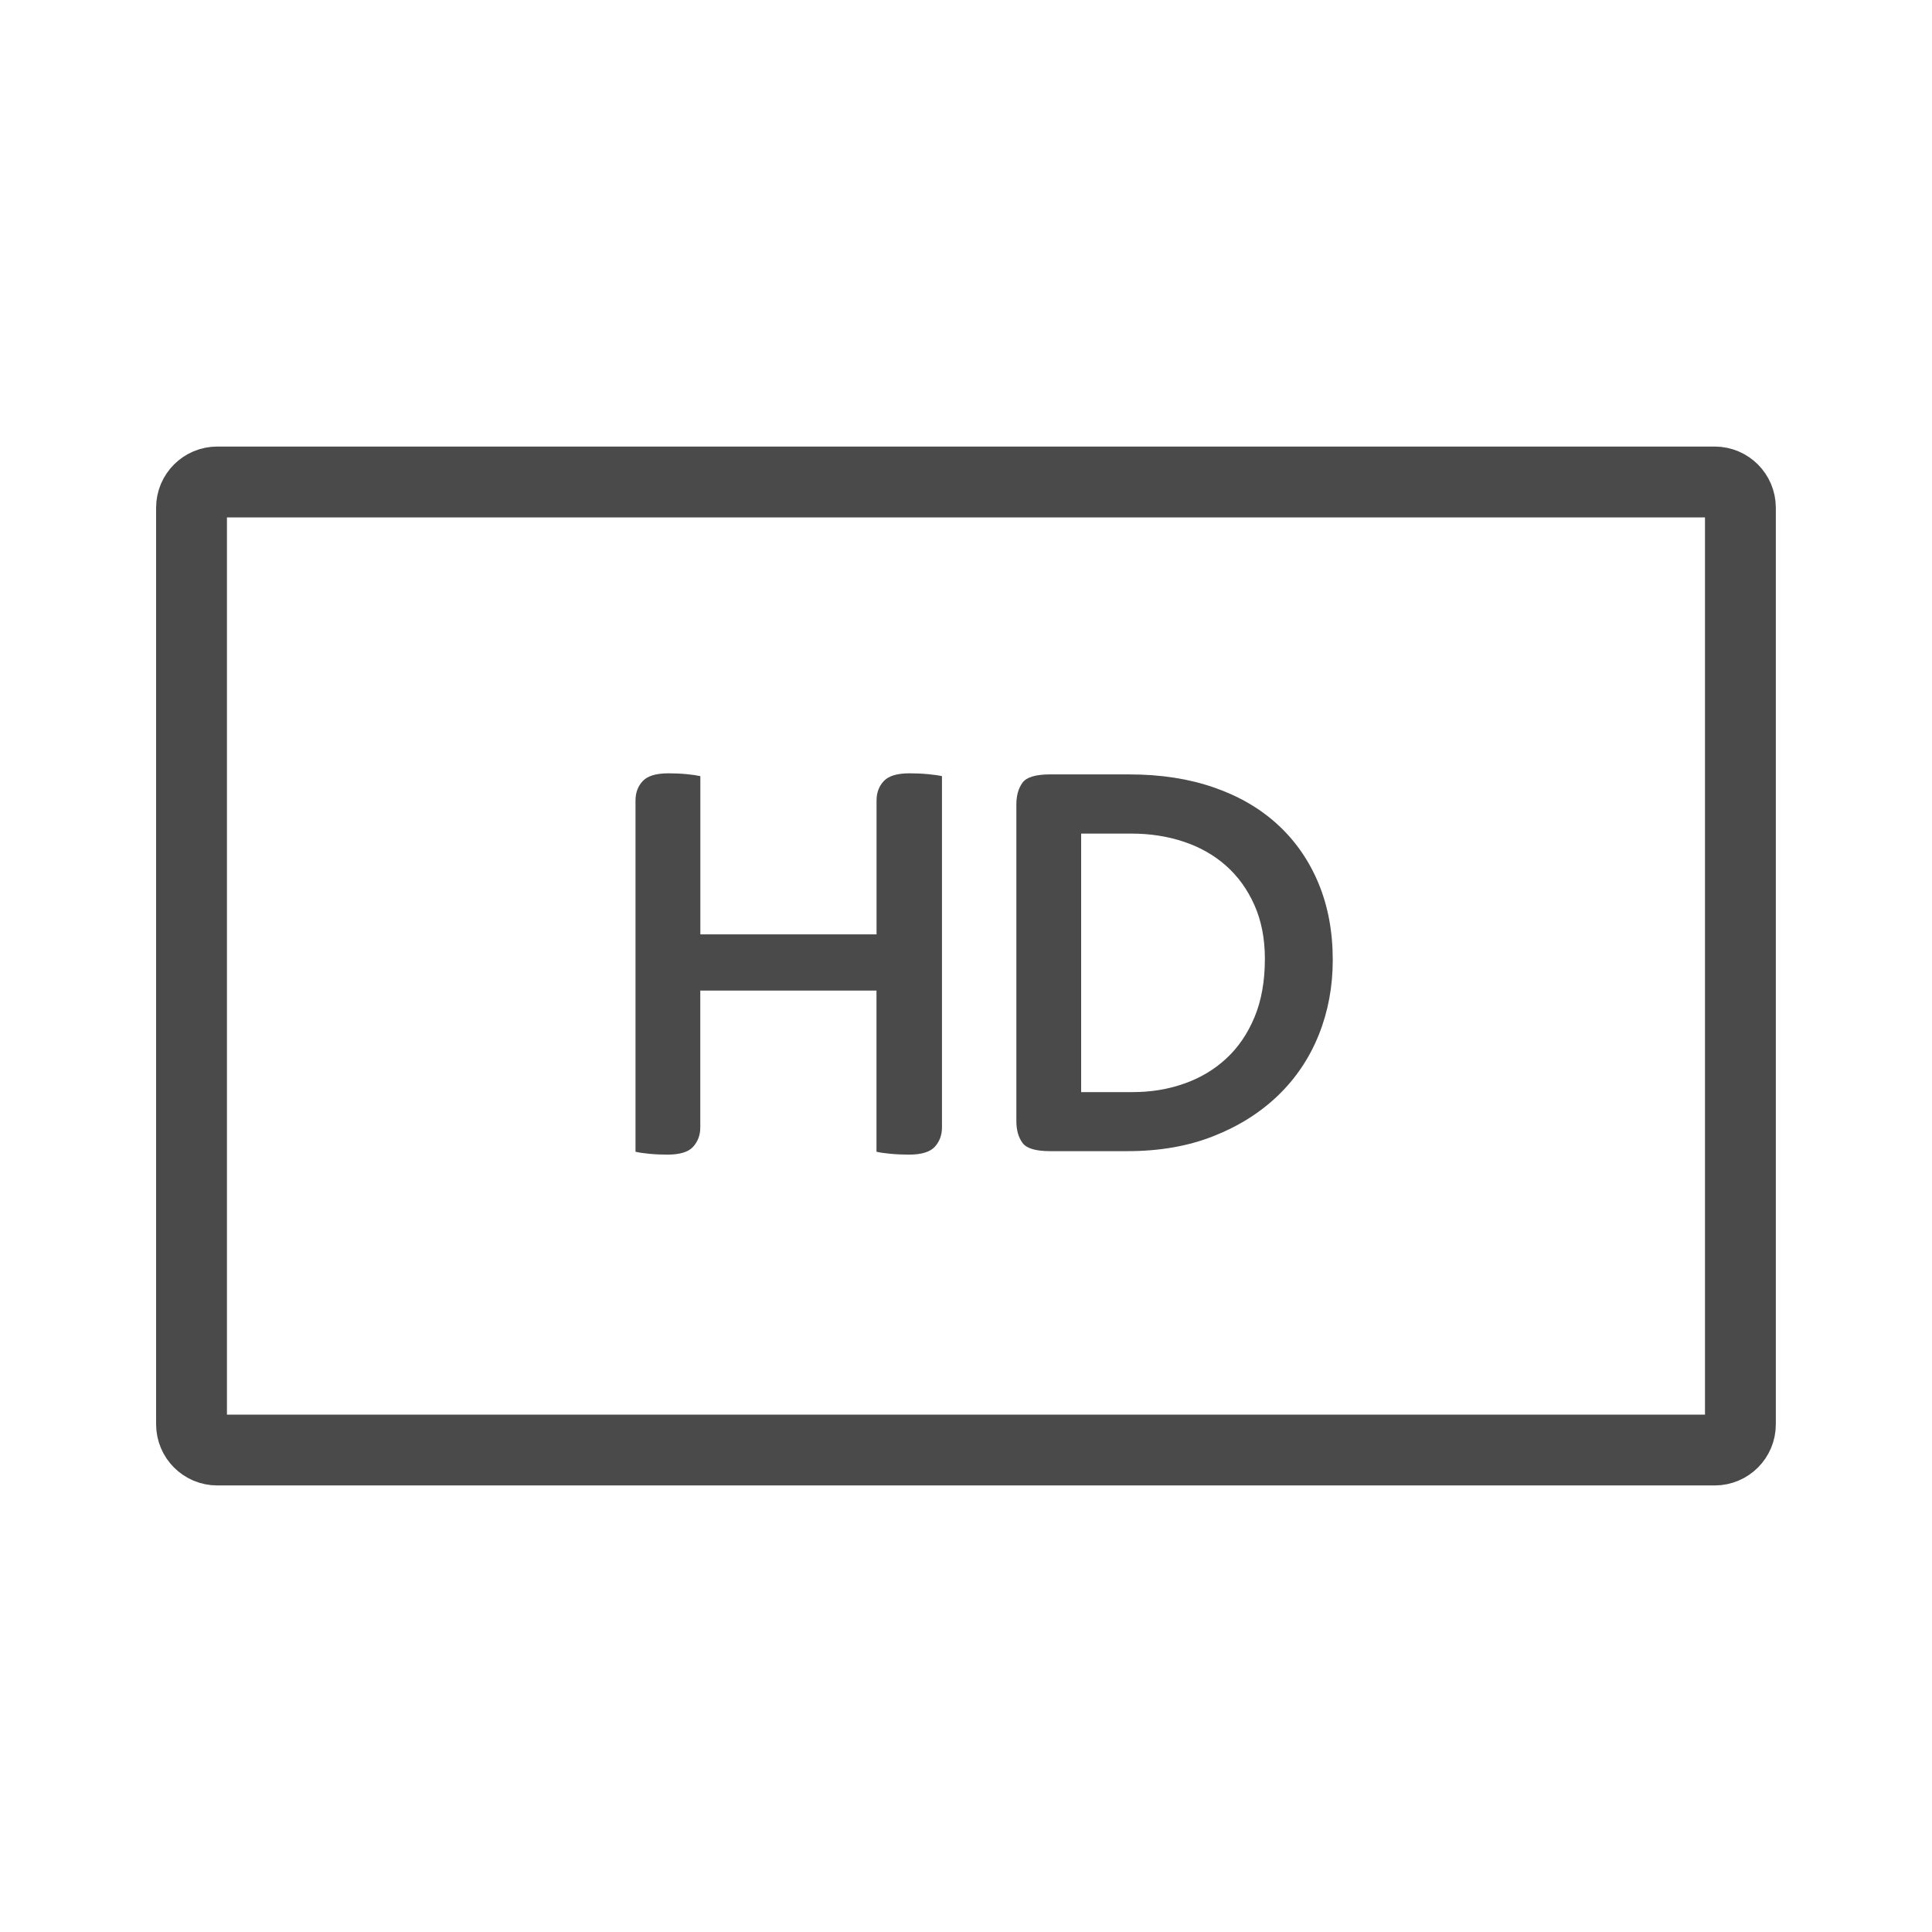 <?xml version="1.0" encoding="utf-8"?>
<!-- Generator: Adobe Illustrator 25.2.0, SVG Export Plug-In . SVG Version: 6.00 Build 0)  -->
<svg version="1.1" xmlns="http://www.w3.org/2000/svg" xmlns:xlink="http://www.w3.org/1999/xlink" x="0px" y="0px"
	 viewBox="0 0 300 300" style="enable-background:new 0 0 300 300;" xml:space="preserve">
<style type="text/css">
	.st0{display:none;}
	.st1{display:inline;}
	.st2{fill:none;stroke:#C6C6C5;stroke-width:0.752;stroke-miterlimit:10;}
	.st3{fill:none;stroke:#E84E1B;stroke-width:0.752;stroke-miterlimit:10;}
	.st4{fill:none;stroke:#4A4A4A;stroke-width:11;stroke-miterlimit:10;}
	.st5{fill:#4A4A4A;}
	.st6{display:inline;fill:none;stroke:#04FF6B;stroke-width:20;stroke-miterlimit:10;}
</style>
<g id="grid" class="st0">
	<g class="st1">
		<rect x="-0.32" y="-0.32" class="st2" width="300.64" height="300.64"/>
		<rect x="-0.32" y="-0.32" class="st2" width="30.06" height="30.06"/>
		<rect x="29.74" y="-0.32" class="st2" width="30.06" height="30.06"/>
		<rect x="59.81" y="-0.32" class="st2" width="30.06" height="30.06"/>
		<rect x="89.87" y="-0.32" class="st2" width="30.06" height="30.06"/>
		<rect x="119.94" y="-0.32" class="st2" width="30.06" height="30.06"/>
		<rect x="150" y="-0.32" class="st2" width="30.06" height="30.06"/>
		<rect x="180.06" y="-0.32" class="st2" width="30.06" height="30.06"/>
		<rect x="210.13" y="-0.32" class="st2" width="30.06" height="30.06"/>
		<rect x="240.19" y="-0.32" class="st2" width="30.06" height="30.06"/>
		<rect x="270.26" y="-0.32" class="st2" width="30.06" height="30.06"/>
		<rect x="-0.32" y="29.74" class="st2" width="30.06" height="30.06"/>
		<rect x="29.74" y="29.74" class="st2" width="30.06" height="30.06"/>
		<rect x="59.81" y="29.74" class="st2" width="30.06" height="30.06"/>
		<rect x="89.87" y="29.74" class="st2" width="30.06" height="30.06"/>
		<rect x="119.94" y="29.74" class="st2" width="30.06" height="30.06"/>
		<rect x="150" y="29.74" class="st2" width="30.06" height="30.06"/>
		<rect x="180.06" y="29.74" class="st2" width="30.06" height="30.06"/>
		<rect x="210.13" y="29.74" class="st2" width="30.06" height="30.06"/>
		<rect x="240.19" y="29.74" class="st2" width="30.06" height="30.06"/>
		<rect x="270.26" y="29.74" class="st2" width="30.06" height="30.06"/>
		<rect x="-0.32" y="59.81" class="st2" width="30.06" height="30.06"/>
		<rect x="29.74" y="59.81" class="st2" width="30.06" height="30.06"/>
		<rect x="59.81" y="59.81" class="st2" width="30.06" height="30.06"/>
		<rect x="89.87" y="59.81" class="st2" width="30.06" height="30.06"/>
		<rect x="119.94" y="59.81" class="st2" width="30.06" height="30.06"/>
		<rect x="150" y="59.81" class="st2" width="30.06" height="30.06"/>
		<rect x="180.06" y="59.81" class="st2" width="30.06" height="30.06"/>
		<rect x="210.13" y="59.81" class="st2" width="30.06" height="30.06"/>
		<rect x="240.19" y="59.81" class="st2" width="30.06" height="30.06"/>
		<rect x="270.26" y="59.81" class="st2" width="30.06" height="30.06"/>
		<rect x="-0.32" y="89.87" class="st2" width="30.06" height="30.06"/>
		<rect x="29.74" y="89.87" class="st2" width="30.06" height="30.06"/>
		<rect x="59.81" y="89.87" class="st2" width="30.06" height="30.06"/>
		<rect x="89.87" y="89.87" class="st2" width="30.06" height="30.06"/>
		<rect x="119.94" y="89.87" class="st2" width="30.06" height="30.06"/>
		<rect x="150" y="89.87" class="st2" width="30.06" height="30.06"/>
		<rect x="180.06" y="89.87" class="st2" width="30.06" height="30.06"/>
		<rect x="210.13" y="89.87" class="st2" width="30.06" height="30.06"/>
		<rect x="240.19" y="89.87" class="st2" width="30.06" height="30.06"/>
		<rect x="270.26" y="89.87" class="st2" width="30.06" height="30.06"/>
		<rect x="-0.32" y="119.94" class="st2" width="30.06" height="30.06"/>
		<rect x="29.74" y="119.94" class="st2" width="30.06" height="30.06"/>
		<rect x="59.81" y="119.94" class="st2" width="30.06" height="30.06"/>
		<rect x="89.87" y="119.94" class="st2" width="30.06" height="30.06"/>
		<rect x="119.94" y="119.94" class="st2" width="30.06" height="30.06"/>
		<rect x="150" y="119.94" class="st2" width="30.06" height="30.06"/>
		<rect x="180.06" y="119.94" class="st2" width="30.06" height="30.06"/>
		<rect x="210.13" y="119.94" class="st2" width="30.06" height="30.06"/>
		<rect x="240.19" y="119.94" class="st2" width="30.06" height="30.06"/>
		<rect x="270.26" y="119.94" class="st2" width="30.06" height="30.06"/>
		<rect x="-0.32" y="150" class="st2" width="30.06" height="30.06"/>
		<rect x="29.74" y="150" class="st2" width="30.06" height="30.06"/>
		<rect x="59.81" y="150" class="st2" width="30.06" height="30.06"/>
		<rect x="89.87" y="150" class="st2" width="30.06" height="30.06"/>
		<rect x="119.94" y="150" class="st2" width="30.06" height="30.06"/>
		<rect x="150" y="150" class="st2" width="30.06" height="30.06"/>
		<rect x="180.06" y="150" class="st2" width="30.06" height="30.06"/>
		<rect x="210.13" y="150" class="st2" width="30.06" height="30.06"/>
		<rect x="240.19" y="150" class="st2" width="30.06" height="30.06"/>
		<rect x="270.26" y="150" class="st2" width="30.06" height="30.06"/>
		<rect x="-0.32" y="180.06" class="st2" width="30.06" height="30.06"/>
		<rect x="29.74" y="180.06" class="st2" width="30.06" height="30.06"/>
		<rect x="59.81" y="180.06" class="st2" width="30.06" height="30.06"/>
		<rect x="89.87" y="180.06" class="st2" width="30.06" height="30.06"/>
		<rect x="119.94" y="180.06" class="st2" width="30.06" height="30.06"/>
		<rect x="150" y="180.06" class="st2" width="30.06" height="30.06"/>
		<rect x="180.06" y="180.06" class="st2" width="30.06" height="30.06"/>
		<rect x="210.13" y="180.06" class="st2" width="30.06" height="30.06"/>
		<rect x="240.19" y="180.06" class="st2" width="30.06" height="30.06"/>
		<rect x="270.26" y="180.06" class="st2" width="30.06" height="30.06"/>
		<rect x="-0.32" y="210.13" class="st2" width="30.06" height="30.06"/>
		<rect x="29.74" y="210.13" class="st2" width="30.06" height="30.06"/>
		<rect x="59.81" y="210.13" class="st2" width="30.06" height="30.06"/>
		<rect x="89.87" y="210.13" class="st2" width="30.06" height="30.06"/>
		<rect x="119.94" y="210.13" class="st2" width="30.06" height="30.06"/>
		<rect x="150" y="210.13" class="st2" width="30.06" height="30.06"/>
		<rect x="180.06" y="210.13" class="st2" width="30.06" height="30.06"/>
		<rect x="210.13" y="210.13" class="st2" width="30.06" height="30.06"/>
		<rect x="240.19" y="210.13" class="st2" width="30.06" height="30.06"/>
		<rect x="270.26" y="210.13" class="st2" width="30.06" height="30.06"/>
		<rect x="-0.32" y="240.19" class="st2" width="30.06" height="30.06"/>
		<rect x="29.74" y="240.19" class="st2" width="30.06" height="30.06"/>
		<rect x="59.81" y="240.19" class="st2" width="30.06" height="30.06"/>
		<rect x="89.87" y="240.19" class="st2" width="30.06" height="30.06"/>
		<rect x="119.94" y="240.19" class="st2" width="30.06" height="30.06"/>
		<rect x="150" y="240.19" class="st2" width="30.06" height="30.06"/>
		<rect x="180.06" y="240.19" class="st2" width="30.06" height="30.06"/>
		<rect x="210.13" y="240.19" class="st2" width="30.06" height="30.06"/>
		<rect x="240.19" y="240.19" class="st2" width="30.06" height="30.06"/>
		<rect x="270.26" y="240.19" class="st2" width="30.06" height="30.06"/>
		<rect x="-0.32" y="270.26" class="st2" width="30.06" height="30.06"/>
		<rect x="29.74" y="270.26" class="st2" width="30.06" height="30.06"/>
		<rect x="59.81" y="270.26" class="st2" width="30.06" height="30.06"/>
		<rect x="89.87" y="270.26" class="st2" width="30.06" height="30.06"/>
		<rect x="119.94" y="270.26" class="st2" width="30.06" height="30.06"/>
		<rect x="150" y="270.26" class="st2" width="30.06" height="30.06"/>
		<rect x="180.06" y="270.26" class="st2" width="30.06" height="30.06"/>
		<rect x="210.13" y="270.26" class="st2" width="30.06" height="30.06"/>
		<rect x="240.19" y="270.26" class="st2" width="30.06" height="30.06"/>
		<rect x="270.26" y="270.26" class="st2" width="30.06" height="30.06"/>
		<rect x="29.74" y="29.74" class="st3" width="240.51" height="240.51"/>
	</g>
</g>
<g id="editable_keyline">
	<path class="st4" d="M266.26,225.16H33.74c-2.21,0-4-1.79-4-4V78.84c0-2.21,1.79-4,4-4h232.51c2.21,0,4,1.79,4,4v142.32
		C270.26,223.37,268.46,225.16,266.26,225.16z"/>
	<g>
		<path class="st5" d="M103.63,179.29c-0.96,0-1.91-0.04-2.83-0.13c-0.93-0.09-1.64-0.2-2.12-0.32V124.3c0-1.2,0.37-2.21,1.12-3.01
			c0.75-0.81,2.08-1.21,4.01-1.21c0.96,0,1.9,0.04,2.83,0.13c0.93,0.09,1.63,0.2,2.11,0.31v24.57h27.36V124.3
			c0-1.2,0.37-2.21,1.12-3.01c0.75-0.81,2.08-1.21,4-1.21c0.96,0,1.92,0.04,2.88,0.13c0.96,0.09,1.68,0.2,2.16,0.31v54.54
			c0,1.2-0.38,2.21-1.12,3.02c-0.75,0.81-2.09,1.21-4.01,1.21c-0.96,0-1.92-0.04-2.88-0.13c-0.96-0.09-1.68-0.2-2.16-0.32v-25.02
			h-27.36v21.24c0,1.2-0.38,2.21-1.12,3.02C106.89,178.89,105.55,179.29,103.63,179.29z"/>
		<path class="st5" d="M163.03,178.75c-2.22,0-3.65-0.43-4.27-1.3c-0.63-0.87-0.94-1.99-0.94-3.38v-49.14c0-1.38,0.31-2.5,0.94-3.38
			c0.63-0.87,2.05-1.3,4.27-1.3h12.33c4.86,0,9.24,0.67,13.14,2.03c3.9,1.35,7.21,3.28,9.94,5.8c2.73,2.52,4.83,5.55,6.3,9.09
			c1.47,3.54,2.21,7.5,2.21,11.88c0,4.14-0.72,8.01-2.16,11.61c-1.44,3.6-3.54,6.74-6.3,9.41c-2.76,2.67-6.11,4.79-10.04,6.34
			c-3.93,1.56-8.39,2.34-13.36,2.34H163.03z M167.89,169.58h8.01c2.82,0,5.47-0.43,7.96-1.31c2.49-0.87,4.66-2.16,6.52-3.87
			c1.86-1.71,3.33-3.85,4.41-6.43c1.08-2.58,1.62-5.61,1.62-9.09c0-3.12-0.54-5.9-1.62-8.33s-2.55-4.47-4.41-6.12
			c-1.86-1.65-4.05-2.89-6.57-3.73c-2.52-0.84-5.22-1.26-8.1-1.26h-7.83V169.58z"/>
	</g>
</g>
<g id="annotations" class="st0">
	<line class="st6" x1="1755.12" y1="143.47" x2="-45.99" y2="143.47"/>
</g>
</svg>
